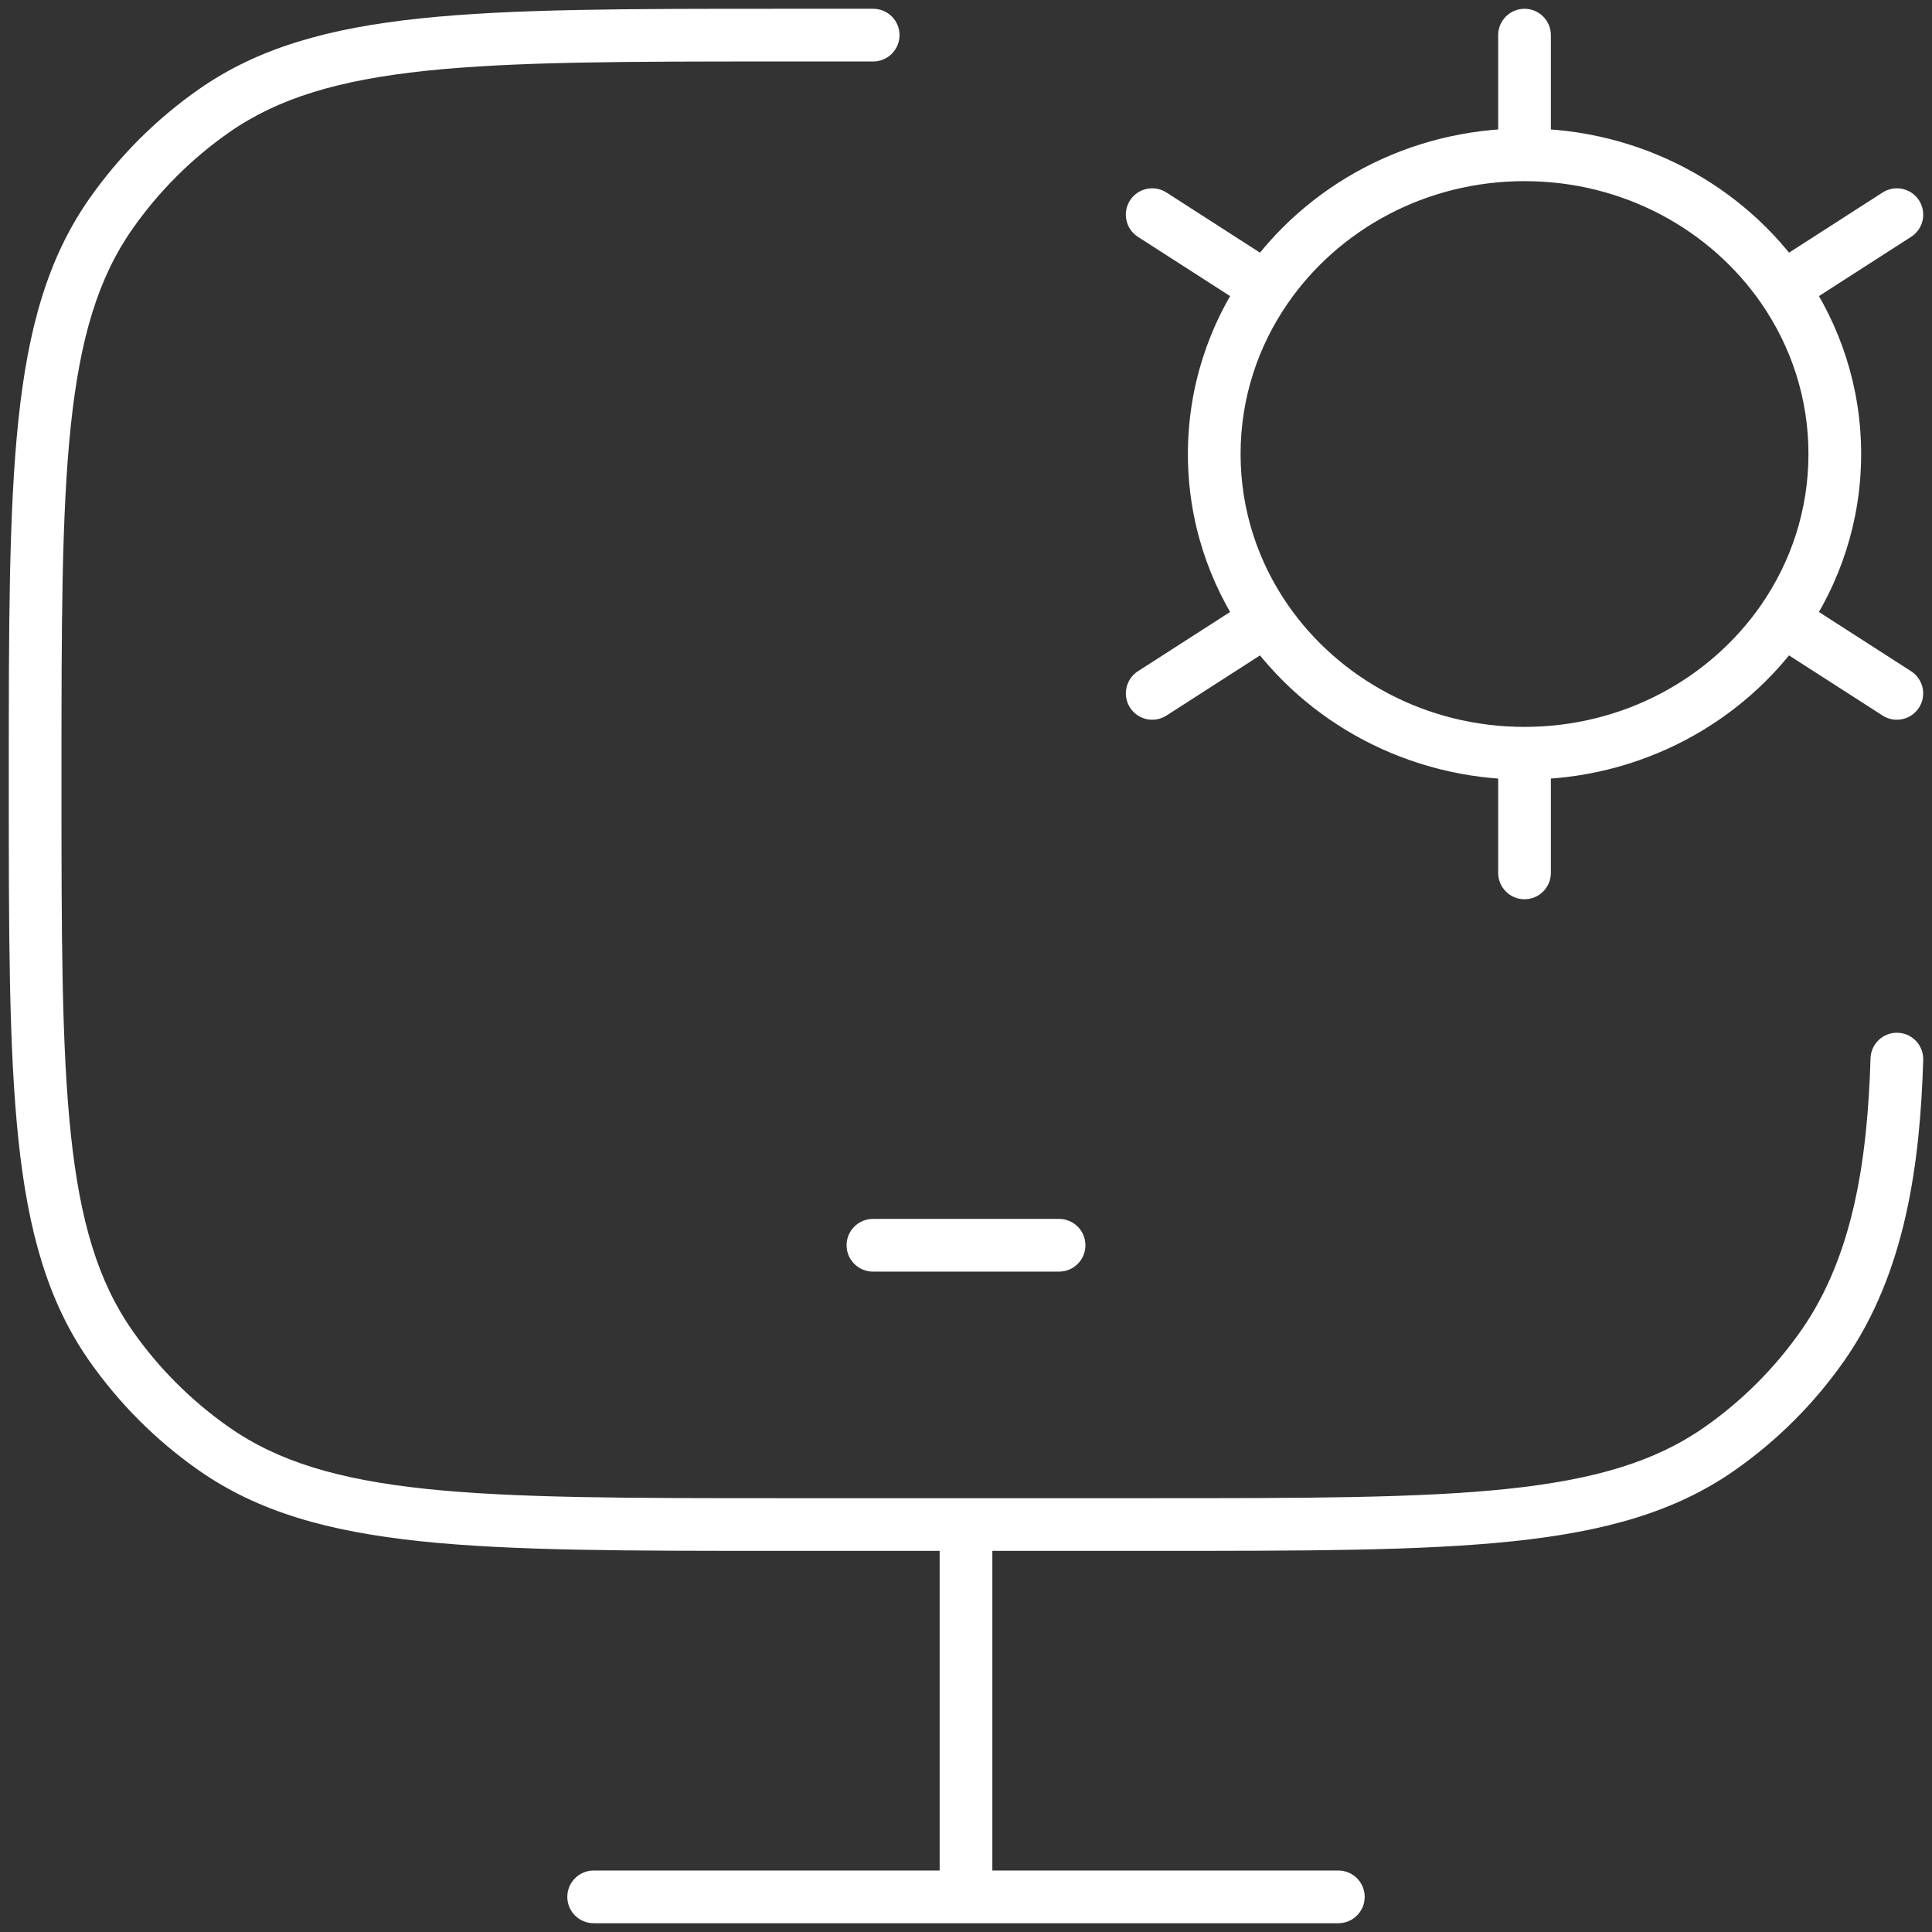 <svg width="55" height="55" viewBox="0 0 55 55" fill="none" xmlns="http://www.w3.org/2000/svg">
<rect x="0" y="0" width="55" height="55" fill="#333333" stroke="none"/>
<path d="M24.858 1.75C25.272 1.75 25.608 1.414 25.608 1C25.608 0.586 25.272 0.25 24.858 0.25V1.75ZM6.089 3.157L6.519 3.771L6.519 3.771L6.089 3.157ZM3.158 6.085L3.772 6.516L3.772 6.516L3.158 6.085ZM3.158 38.315L2.544 38.745L2.544 38.745L3.158 38.315ZM6.089 41.243L5.659 41.858L5.659 41.858L6.089 41.243ZM48.952 41.243L49.382 41.858L49.382 41.858L48.952 41.243ZM51.883 38.315L52.497 38.745L52.497 38.745L51.883 38.315ZM54.75 30.173C54.762 29.759 54.437 29.413 54.023 29.4C53.609 29.388 53.263 29.713 53.25 30.127L54.75 30.173ZM42.65 24.85C42.65 25.264 42.986 25.6 43.4 25.6C43.814 25.6 44.15 25.264 44.15 24.85H42.65ZM50.751 8.2L50.134 8.627L50.134 8.627L50.751 8.2ZM36.049 8.2L36.666 8.627L36.666 8.627L36.049 8.2ZM44.15 1C44.15 0.586 43.814 0.25 43.4 0.25C42.986 0.25 42.65 0.586 42.65 1H44.15ZM54.406 6.742C54.754 6.518 54.855 6.054 54.631 5.705C54.407 5.357 53.943 5.256 53.594 5.48L54.406 6.742ZM32.395 19.108C32.047 19.332 31.946 19.797 32.17 20.145C32.394 20.493 32.858 20.594 33.207 20.37L32.395 19.108ZM33.206 5.48C32.857 5.256 32.393 5.357 32.169 5.705C31.945 6.054 32.046 6.518 32.394 6.742L33.206 5.48ZM53.593 20.37C53.942 20.594 54.406 20.493 54.63 20.145C54.854 19.797 54.753 19.332 54.404 19.108L53.593 20.37ZM24.85 34.7C24.436 34.7 24.1 35.036 24.1 35.45C24.1 35.864 24.436 36.2 24.85 36.2V34.7ZM30.15 36.2C30.564 36.2 30.9 35.864 30.9 35.45C30.9 35.036 30.564 34.7 30.15 34.7V36.2ZM16.9 53.25C16.486 53.25 16.15 53.586 16.15 54C16.15 54.414 16.486 54.75 16.9 54.75V53.25ZM38.1 54.75C38.514 54.75 38.85 54.414 38.85 54C38.85 53.586 38.514 53.25 38.1 53.25V54.75ZM24.858 0.25H22.216V1.75H24.858V0.25ZM22.216 0.25C17.884 0.25 14.577 0.249 11.969 0.524C9.348 0.8 7.347 1.361 5.659 2.542L6.519 3.771C7.913 2.796 9.628 2.279 12.126 2.015C14.637 1.751 17.852 1.75 22.216 1.75V0.25ZM5.659 2.542C4.447 3.39 3.393 4.444 2.544 5.655L3.772 6.516C4.521 5.448 5.45 4.519 6.519 3.771L5.659 2.542ZM2.544 5.655C1.362 7.342 0.8 9.341 0.524 11.96C0.249 14.566 0.25 17.871 0.25 22.2H1.75C1.75 17.839 1.751 14.627 2.016 12.117C2.279 9.622 2.796 7.909 3.772 6.516L2.544 5.655ZM0.25 22.2C0.25 26.529 0.249 29.834 0.524 32.44C0.8 35.059 1.362 37.058 2.544 38.745L3.773 37.885C2.796 36.491 2.279 34.778 2.016 32.282C1.751 29.773 1.75 26.561 1.75 22.2H0.25ZM2.544 38.745C3.393 39.956 4.447 41.01 5.659 41.858L6.519 40.629C5.45 39.881 4.521 38.952 3.772 37.885L2.544 38.745ZM5.659 41.858C7.347 43.039 9.348 43.6 11.969 43.876C14.577 44.151 17.884 44.15 22.216 44.15V42.65C17.852 42.65 14.637 42.649 12.126 42.385C9.628 42.121 7.913 41.605 6.519 40.629L5.659 41.858ZM22.216 44.15H32.825V42.65H22.216V44.15ZM32.825 44.15C37.157 44.15 40.465 44.151 43.072 43.876C45.694 43.6 47.694 43.039 49.382 41.858L48.522 40.629C47.128 41.605 45.413 42.121 42.915 42.385C40.404 42.649 37.189 42.65 32.825 42.65V44.15ZM49.382 41.858C50.594 41.01 51.648 39.956 52.497 38.745L51.269 37.884C50.52 38.952 49.591 39.881 48.522 40.629L49.382 41.858ZM52.497 38.745C54.258 36.232 54.66 33.099 54.75 30.173L53.25 30.127C53.162 32.999 52.764 35.75 51.269 37.885L52.497 38.745ZM42.65 21.443V24.85H44.15V21.443H42.65ZM43.4 20.693C40.584 20.693 38.112 19.31 36.666 17.224L35.433 18.078C37.156 20.564 40.086 22.193 43.4 22.193V20.693ZM43.4 22.193C46.715 22.193 49.644 20.564 51.367 18.078L50.134 17.224C48.688 19.31 46.217 20.693 43.4 20.693V22.193ZM43.4 5.157C46.217 5.157 48.688 6.54 50.134 8.627L51.367 7.773C49.645 5.286 46.715 3.657 43.4 3.657V5.157ZM43.4 3.657C40.085 3.657 37.155 5.286 35.433 7.773L36.666 8.627C38.111 6.54 40.583 5.157 43.4 5.157V3.657ZM44.15 4.407V1H42.65V4.407H44.15ZM53.594 5.48L50.345 7.569L51.156 8.831L54.406 6.742L53.594 5.48ZM33.207 20.37L36.455 18.282L35.644 17.02L32.395 19.108L33.207 20.37ZM32.394 6.742L35.644 8.831L36.455 7.569L33.206 5.48L32.394 6.742ZM54.404 19.108L51.156 17.02L50.345 18.282L53.593 20.37L54.404 19.108ZM50.134 8.627C50.988 9.859 51.483 11.336 51.483 12.925H52.983C52.983 11.018 52.387 9.245 51.367 7.773L50.134 8.627ZM51.483 12.925C51.483 14.514 50.987 15.991 50.134 17.224L51.367 18.078C52.387 16.606 52.983 14.832 52.983 12.925H51.483ZM35.433 7.773C34.413 9.245 33.817 11.018 33.817 12.925H35.317C35.317 11.336 35.812 9.859 36.666 8.627L35.433 7.773ZM33.817 12.925C33.817 14.832 34.413 16.606 35.433 18.078L36.666 17.224C35.812 15.991 35.317 14.514 35.317 12.925H33.817ZM24.85 36.2H30.15V34.7H24.85V36.2ZM26.75 43.4V54H28.25V43.4H26.75ZM16.9 54.75H38.1V53.25H16.9V54.75Z" fill="white"/>
</svg>
